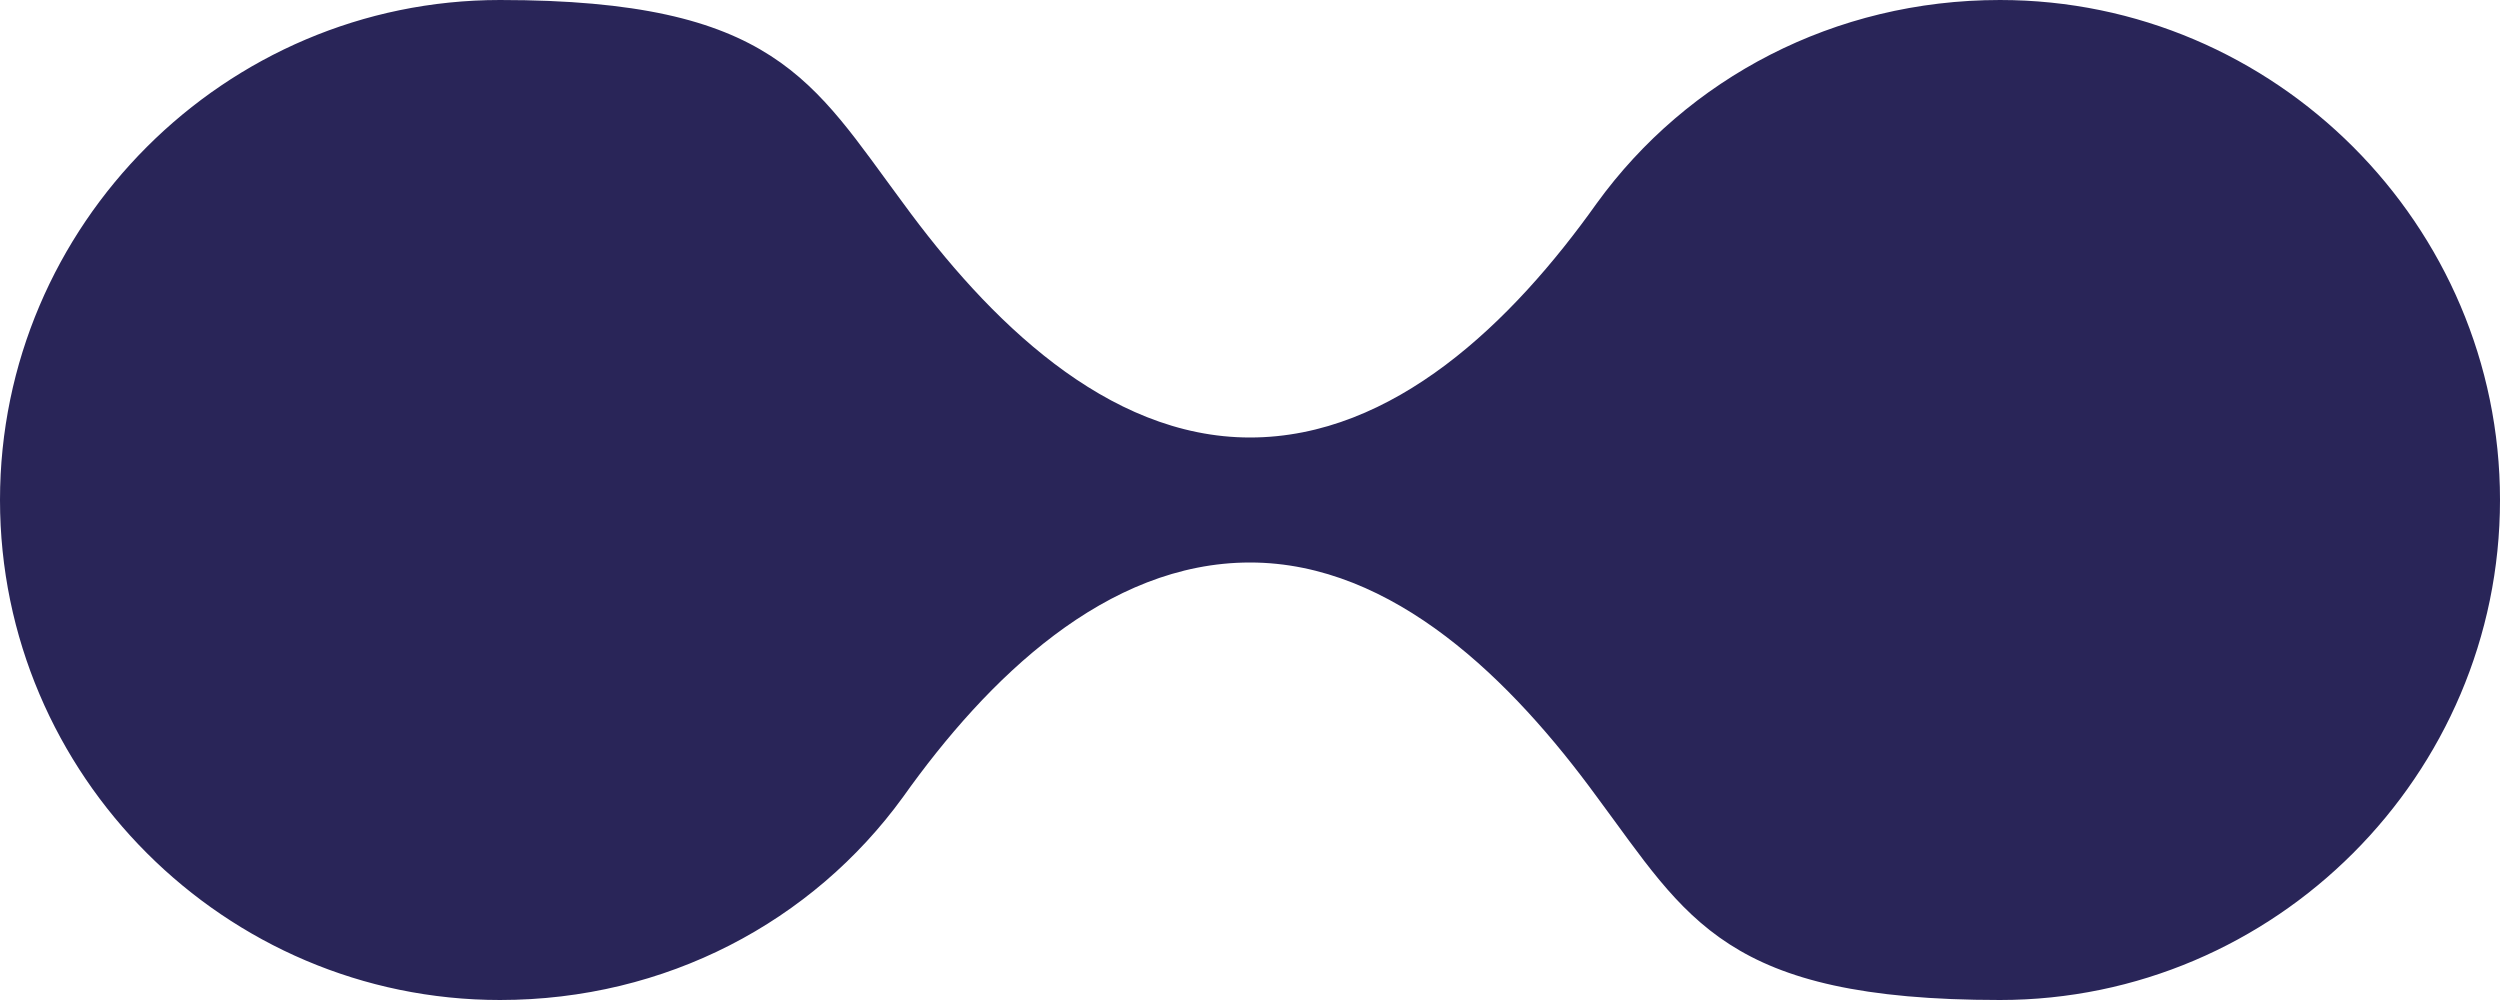 <?xml version="1.0" encoding="UTF-8"?>
<svg xmlns="http://www.w3.org/2000/svg" id="katman_1" version="1.1" viewBox="0 0 80 32">
  <defs>
    <style>
      .st0 {
        fill: #292558;
        fill-rule: evenodd;
      }
    </style>
  </defs>
  <path class="st0" d="M0,16C0,7.2,7.2,0,16,0s10,2.6,12.9,6.5c2.7,3.7,6.5,7.5,11.1,7.5s8.4-3.7,11.1-7.5c2.9-4,7.6-6.5,12.9-6.5,8.8,0,16,7.2,16,16s-7.2,16-16,16-10-2.6-12.9-6.5c-2.7-3.7-6.5-7.5-11.1-7.5s-8.4,3.7-11.1,7.5c-2.9,4-7.6,6.5-12.9,6.5C7.2,32,0,24.8,0,16Z"></path>
</svg>

